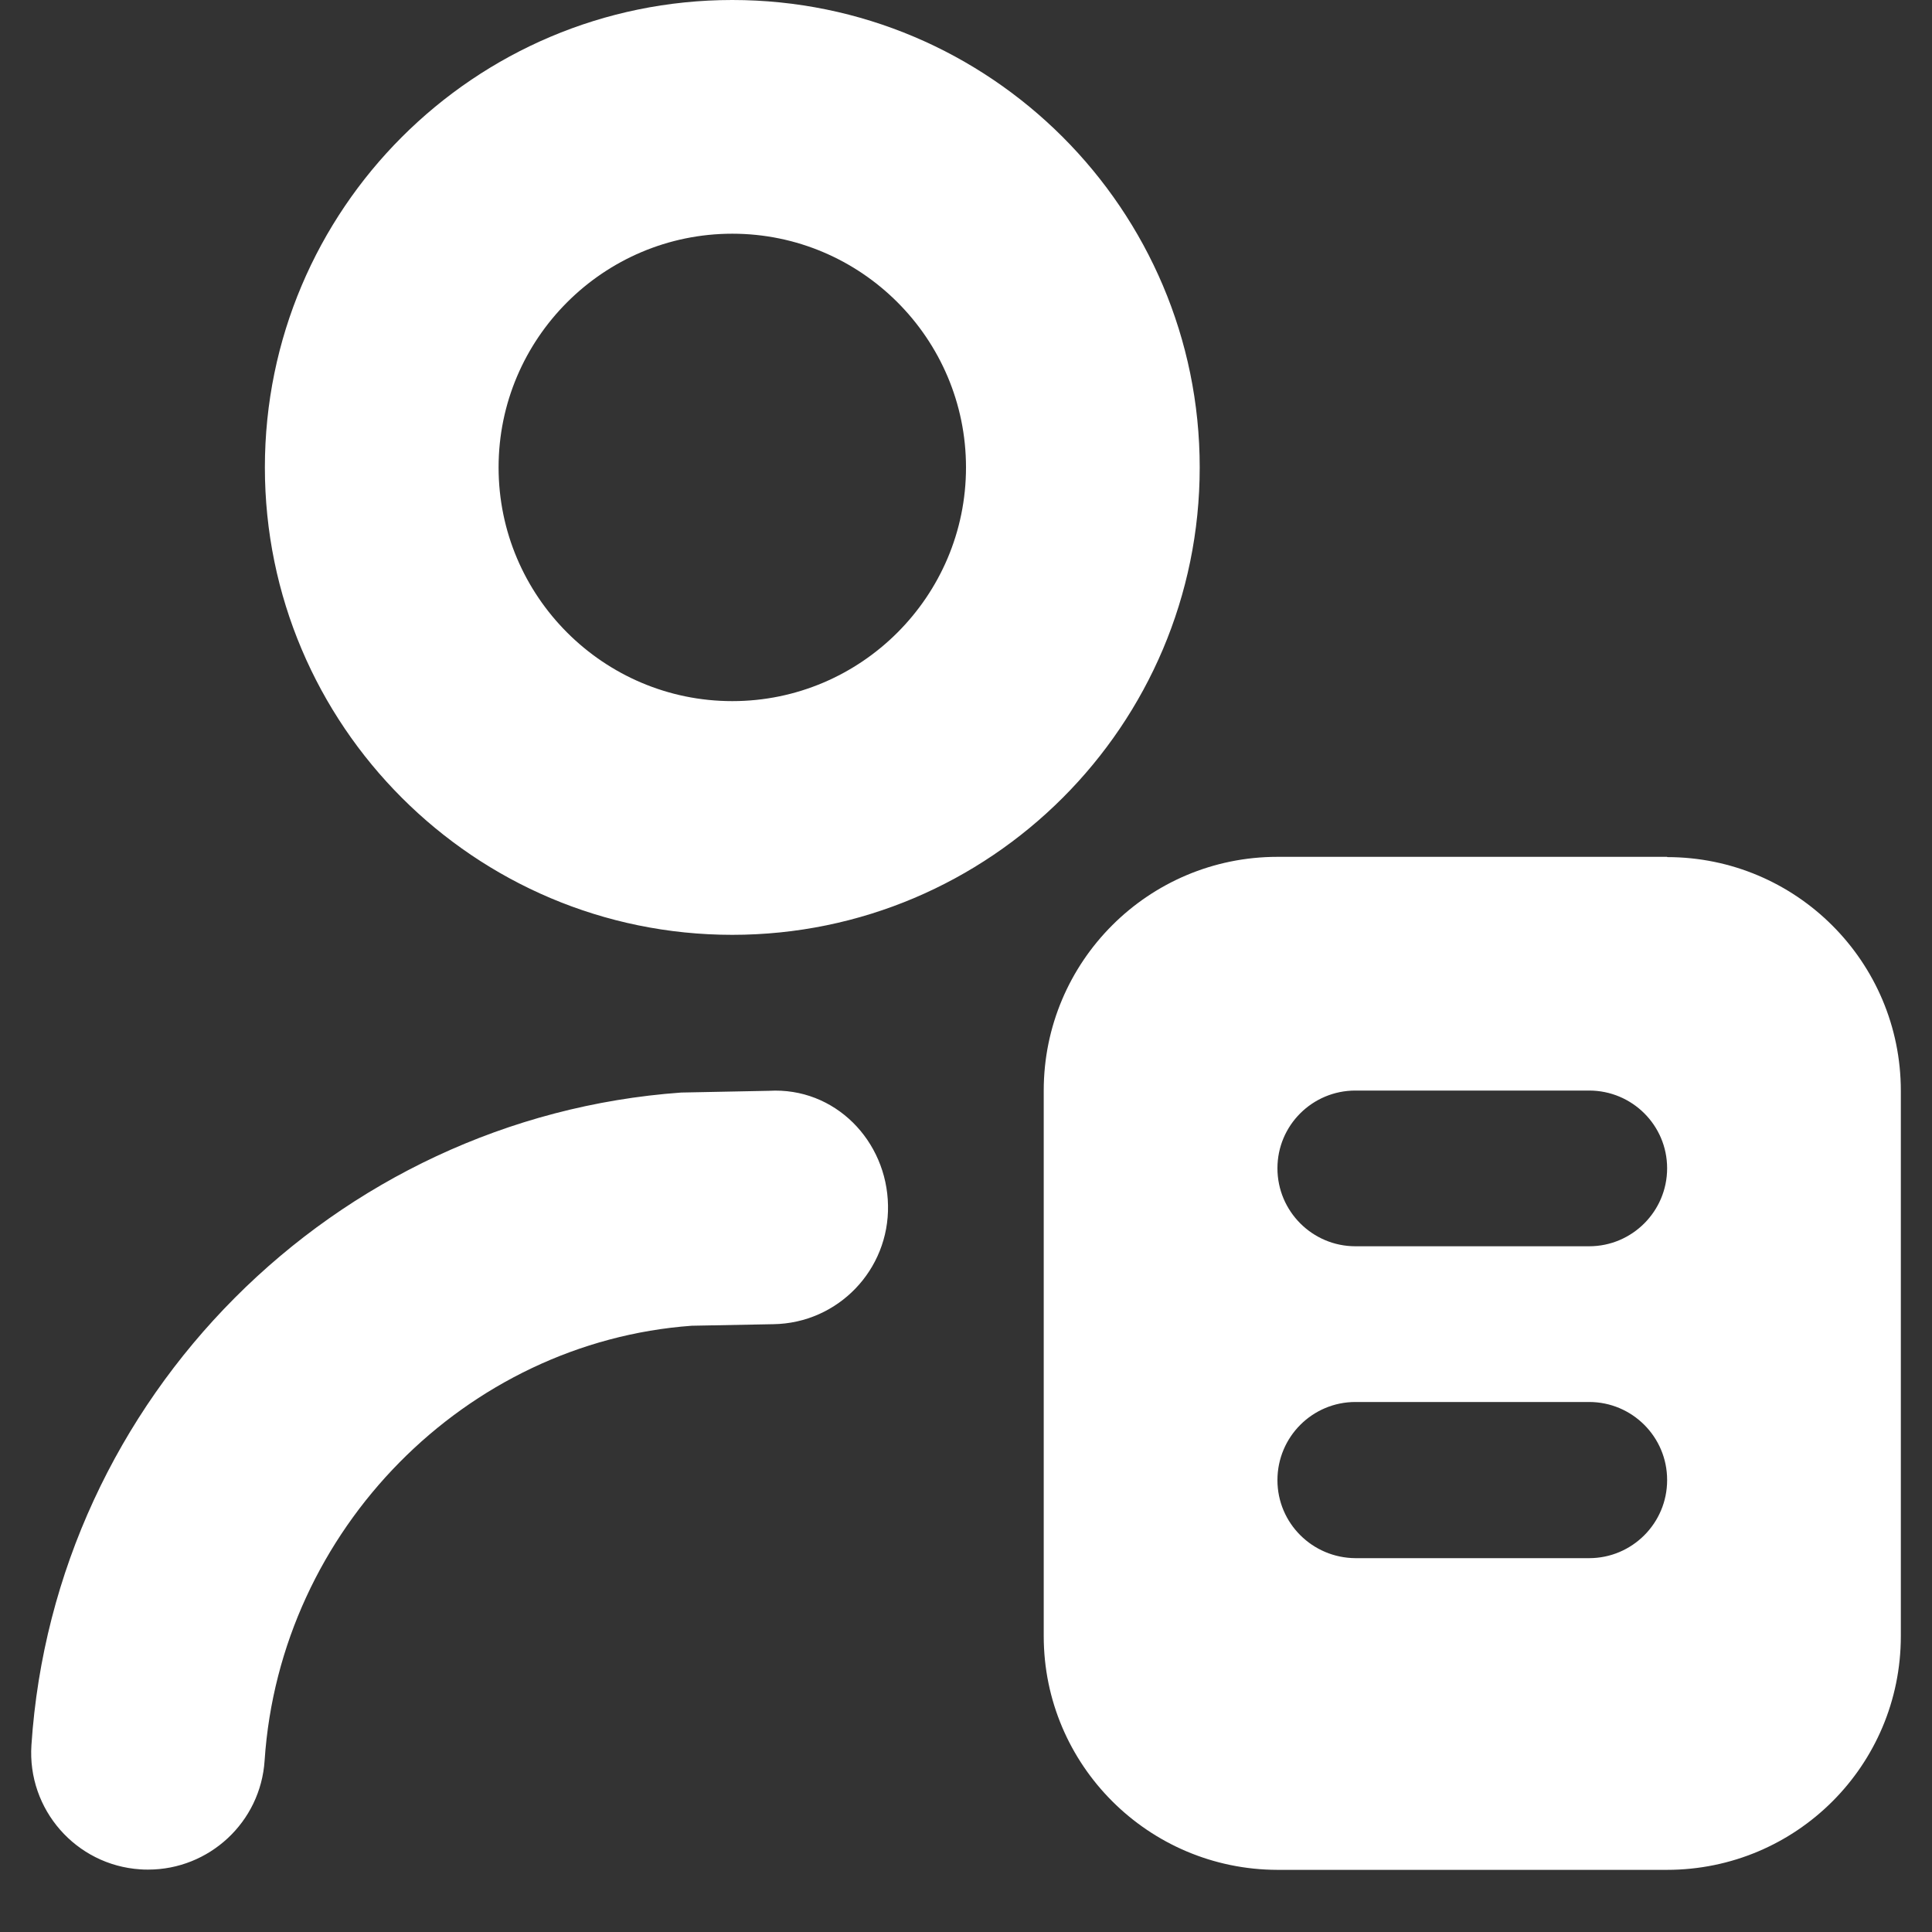 <svg version="1.2" preserveAspectRatio="xMidYMid meet" height="40" viewBox="0 0 30 30" zoomAndPan="magnify" width="40" xmlns:xlink="http://www.w3.org/1999/xlink" xmlns="http://www.w3.org/2000/svg"><rect x="0" y="0" width="30" height="30" fill="#333333" stroke="none"/><defs><clipPath id="c044619237"><path d="M 0.484 0 L 29.516 0 L 29.516 29.031 L 0.484 29.031 Z M 0.484 0"></path></clipPath></defs><g id="038d2ff933"><g clip-path="url(#c044619237)" clip-rule="nonzero"><path d="M 25.887 13.305 L 19.836 13.305 C 17.832 13.305 16.207 14.93 16.207 16.934 L 16.207 25.406 C 16.207 27.406 17.832 29.031 19.836 29.035 L 25.883 29.035 C 27.891 29.035 29.516 27.414 29.516 25.406 L 29.516 16.938 C 29.516 14.934 27.891 13.309 25.887 13.309 Z M 21.047 16.934 L 24.676 16.934 C 25.344 16.934 25.887 17.473 25.887 18.141 C 25.887 18.809 25.344 19.352 24.676 19.352 L 21.047 19.352 C 20.379 19.352 19.836 18.809 19.836 18.141 C 19.836 17.473 20.379 16.934 21.047 16.934 Z M 24.676 24.195 L 21.047 24.195 C 20.379 24.191 19.836 23.652 19.836 22.984 C 19.836 22.312 20.379 21.77 21.047 21.77 L 24.676 21.77 C 25.344 21.77 25.887 22.312 25.887 22.98 L 25.887 22.984 C 25.887 23.652 25.344 24.195 24.676 24.195 Z M 11.371 14.516 C 15.375 14.516 18.629 11.262 18.629 7.258 C 18.629 3.254 15.375 0 11.371 0 C 7.367 0 4.113 3.254 4.113 7.258 C 4.113 11.262 7.367 14.516 11.371 14.516 Z M 11.371 3.629 C 13.371 3.629 15 5.258 15 7.258 C 15 9.258 13.371 10.887 11.371 10.887 C 9.371 10.887 7.742 9.258 7.742 7.258 C 7.742 5.258 9.371 3.629 11.371 3.629 Z M 13.789 18.715 C 13.809 19.719 13.012 20.547 12.008 20.562 L 10.742 20.586 C 7.238 20.84 4.348 23.746 4.109 27.336 C 4.047 28.297 3.246 29.031 2.301 29.031 C 2.258 29.031 2.219 29.031 2.176 29.027 C 1.18 28.961 0.422 28.098 0.488 27.098 C 0.844 21.707 5.184 17.352 10.578 16.965 L 11.941 16.938 C 12.965 16.879 13.773 17.715 13.789 18.719 Z M 13.789 18.715" style="stroke:none;fill-rule:nonzero;fill:#ffffff;fill-opacity:1;"></path></g></g></svg>